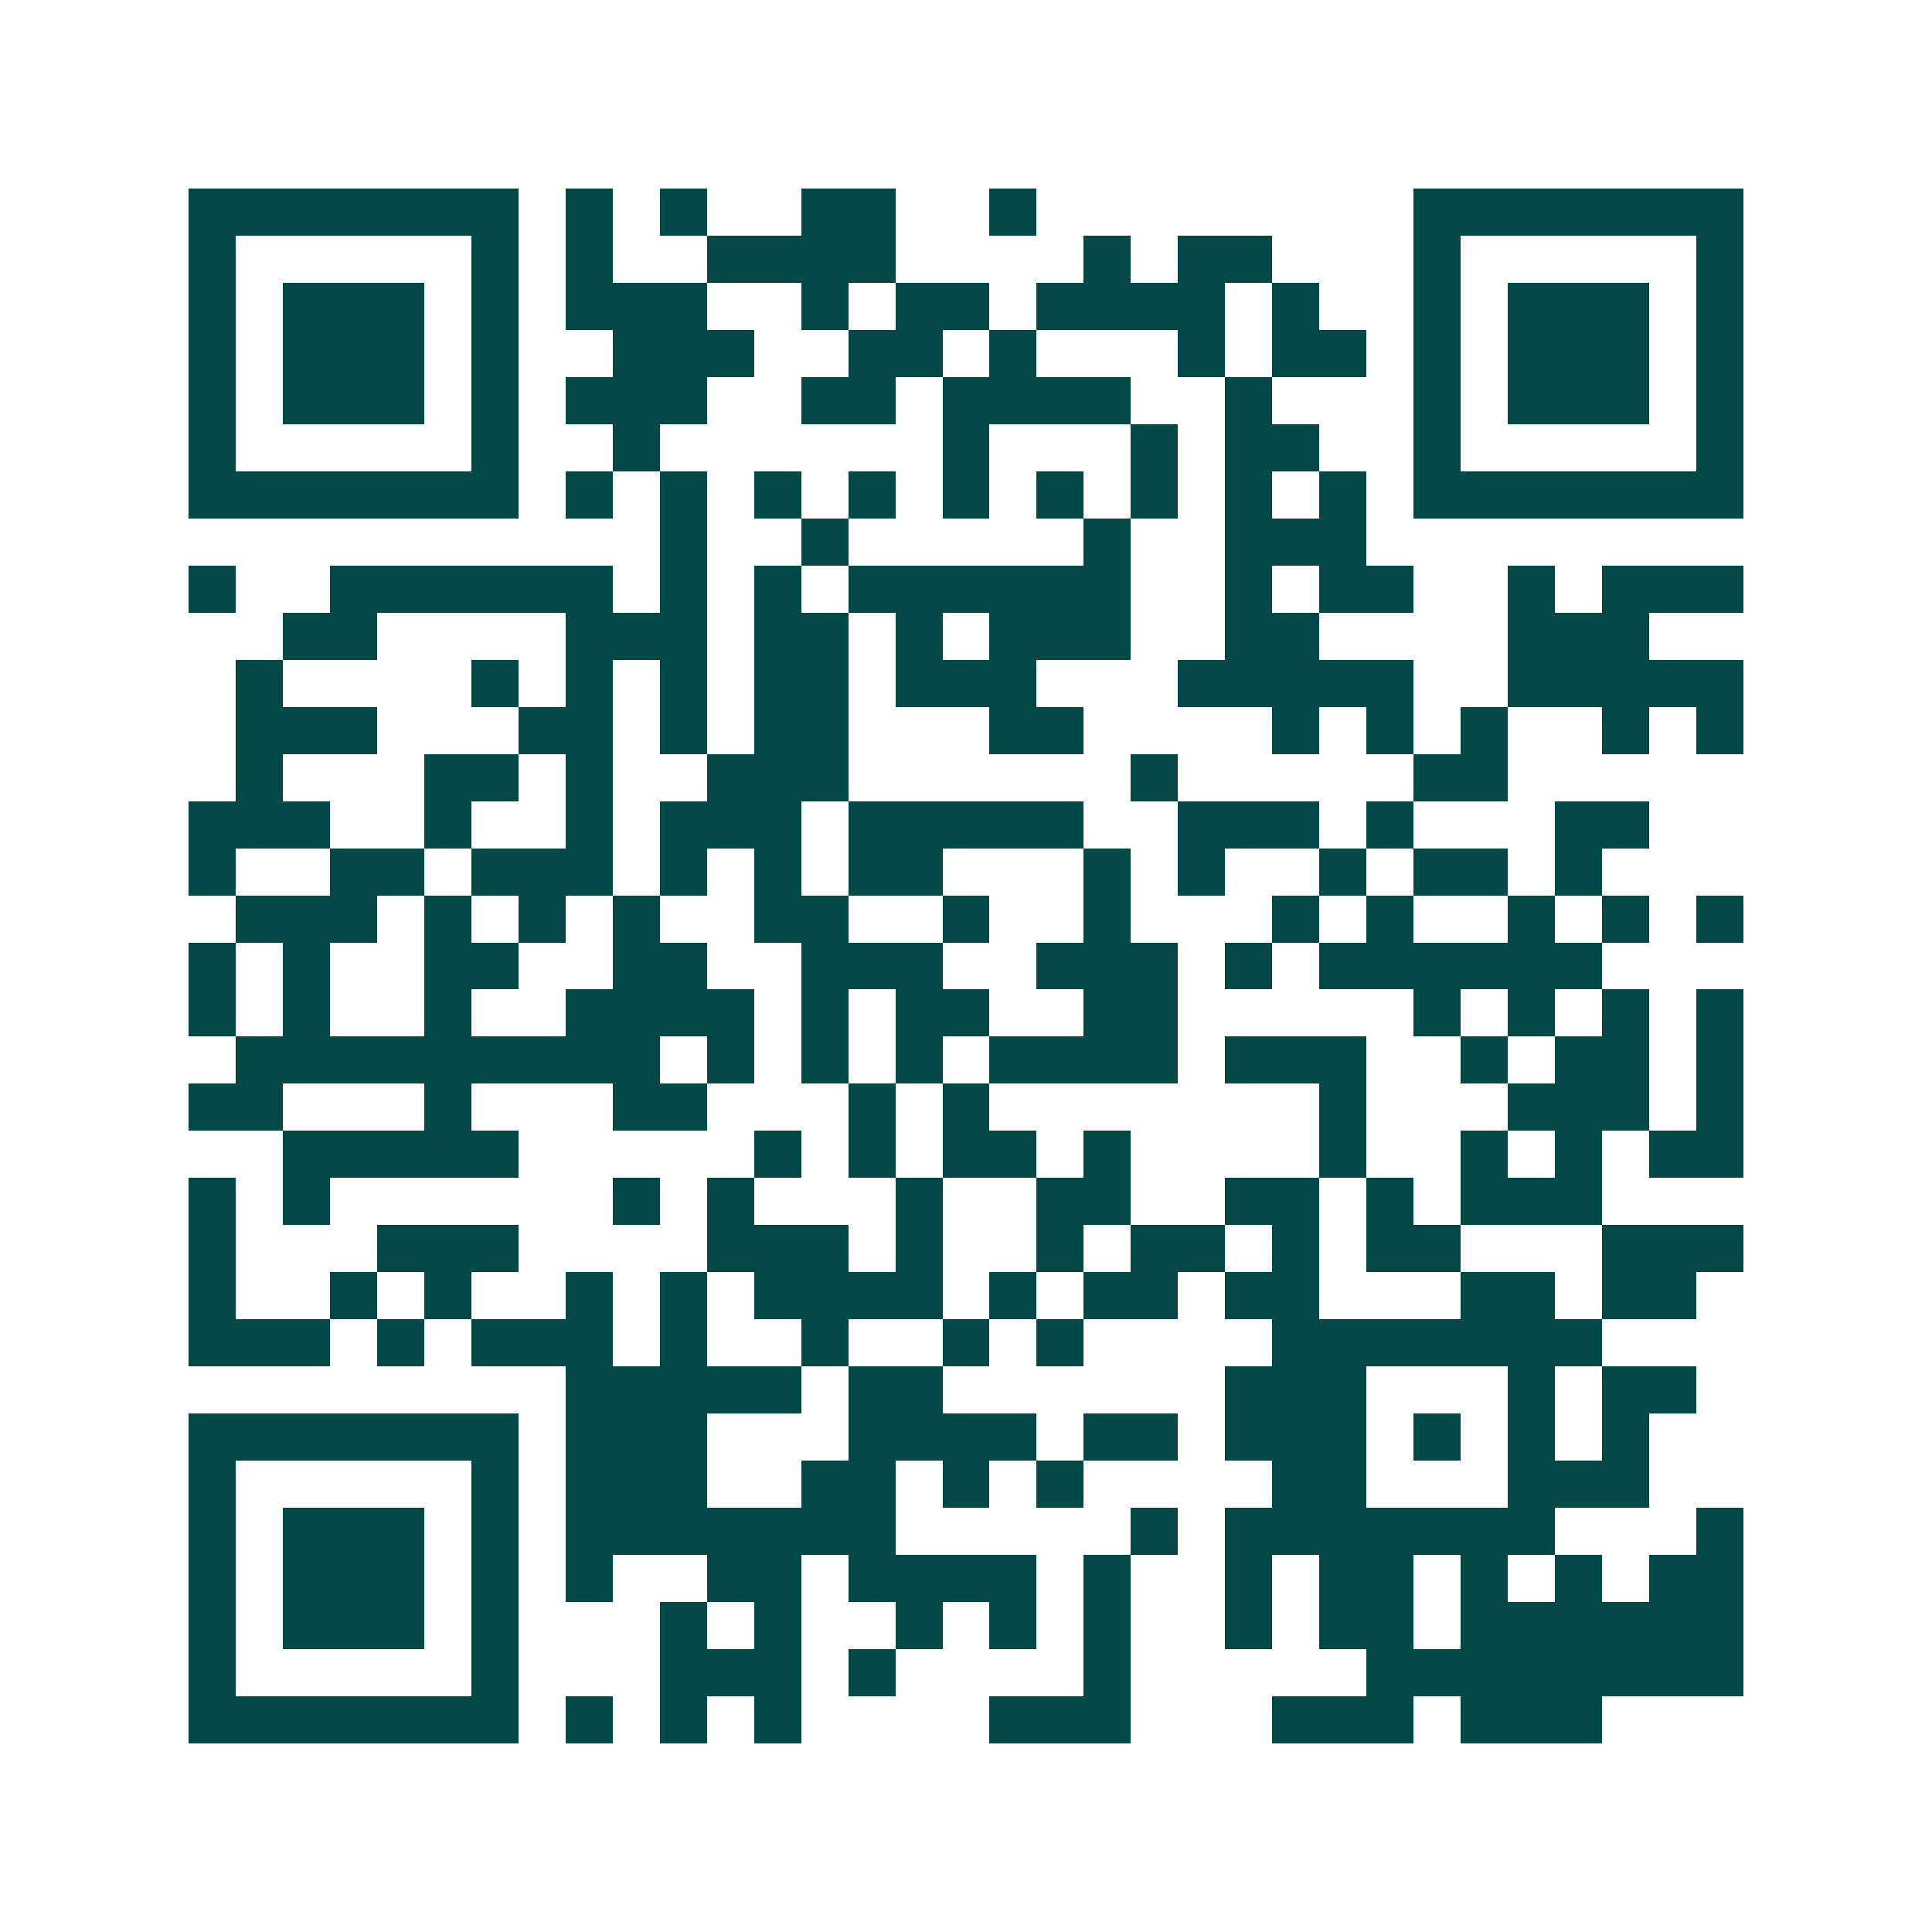 <svg xmlns="http://www.w3.org/2000/svg" width="200" height="200" viewBox="0 0 41 41" shape-rendering="crispEdges"><path fill="#ffffff" d="M0 0h41v41H0z"/><path stroke="#014847" d="M4 4.5h7m1 0h1m1 0h1m2 0h2m2 0h1m8 0h7M4 5.5h1m5 0h1m1 0h1m2 0h4m4 0h1m1 0h2m3 0h1m5 0h1M4 6.5h1m1 0h3m1 0h1m1 0h3m2 0h1m1 0h2m1 0h4m1 0h1m2 0h1m1 0h3m1 0h1M4 7.5h1m1 0h3m1 0h1m2 0h3m2 0h2m1 0h1m3 0h1m1 0h2m1 0h1m1 0h3m1 0h1M4 8.5h1m1 0h3m1 0h1m1 0h3m2 0h2m1 0h4m2 0h1m3 0h1m1 0h3m1 0h1M4 9.5h1m5 0h1m2 0h1m6 0h1m3 0h1m1 0h2m2 0h1m5 0h1M4 10.5h7m1 0h1m1 0h1m1 0h1m1 0h1m1 0h1m1 0h1m1 0h1m1 0h1m1 0h1m1 0h7M14 11.5h1m2 0h1m5 0h1m2 0h3M4 12.5h1m2 0h6m1 0h1m1 0h1m1 0h6m2 0h1m1 0h2m2 0h1m1 0h3M6 13.5h2m4 0h3m1 0h2m1 0h1m1 0h3m2 0h2m4 0h3M5 14.5h1m4 0h1m1 0h1m1 0h1m1 0h2m1 0h3m3 0h5m2 0h5M5 15.5h3m3 0h2m1 0h1m1 0h2m3 0h2m4 0h1m1 0h1m1 0h1m2 0h1m1 0h1M5 16.5h1m3 0h2m1 0h1m2 0h3m6 0h1m5 0h2M4 17.5h3m2 0h1m2 0h1m1 0h3m1 0h5m2 0h3m1 0h1m3 0h2M4 18.5h1m2 0h2m1 0h3m1 0h1m1 0h1m1 0h2m3 0h1m1 0h1m2 0h1m1 0h2m1 0h1M5 19.5h3m1 0h1m1 0h1m1 0h1m2 0h2m2 0h1m2 0h1m3 0h1m1 0h1m2 0h1m1 0h1m1 0h1M4 20.5h1m1 0h1m2 0h2m2 0h2m2 0h3m2 0h3m1 0h1m1 0h6M4 21.5h1m1 0h1m2 0h1m2 0h4m1 0h1m1 0h2m2 0h2m5 0h1m1 0h1m1 0h1m1 0h1M5 22.5h9m1 0h1m1 0h1m1 0h1m1 0h4m1 0h3m2 0h1m1 0h2m1 0h1M4 23.5h2m3 0h1m3 0h2m3 0h1m1 0h1m7 0h1m3 0h3m1 0h1M6 24.5h5m5 0h1m1 0h1m1 0h2m1 0h1m4 0h1m2 0h1m1 0h1m1 0h2M4 25.5h1m1 0h1m6 0h1m1 0h1m3 0h1m2 0h2m2 0h2m1 0h1m1 0h3M4 26.5h1m3 0h3m4 0h3m1 0h1m2 0h1m1 0h2m1 0h1m1 0h2m3 0h3M4 27.5h1m2 0h1m1 0h1m2 0h1m1 0h1m1 0h4m1 0h1m1 0h2m1 0h2m3 0h2m1 0h2M4 28.5h3m1 0h1m1 0h3m1 0h1m2 0h1m2 0h1m1 0h1m4 0h7M12 29.5h5m1 0h2m6 0h3m3 0h1m1 0h2M4 30.5h7m1 0h3m3 0h4m1 0h2m1 0h3m1 0h1m1 0h1m1 0h1M4 31.5h1m5 0h1m1 0h3m2 0h2m1 0h1m1 0h1m4 0h2m3 0h3M4 32.5h1m1 0h3m1 0h1m1 0h7m5 0h1m1 0h7m3 0h1M4 33.5h1m1 0h3m1 0h1m1 0h1m2 0h2m1 0h4m1 0h1m2 0h1m1 0h2m1 0h1m1 0h1m1 0h2M4 34.5h1m1 0h3m1 0h1m3 0h1m1 0h1m2 0h1m1 0h1m1 0h1m2 0h1m1 0h2m1 0h6M4 35.5h1m5 0h1m3 0h3m1 0h1m4 0h1m5 0h8M4 36.5h7m1 0h1m1 0h1m1 0h1m4 0h3m3 0h3m1 0h3"/></svg>
